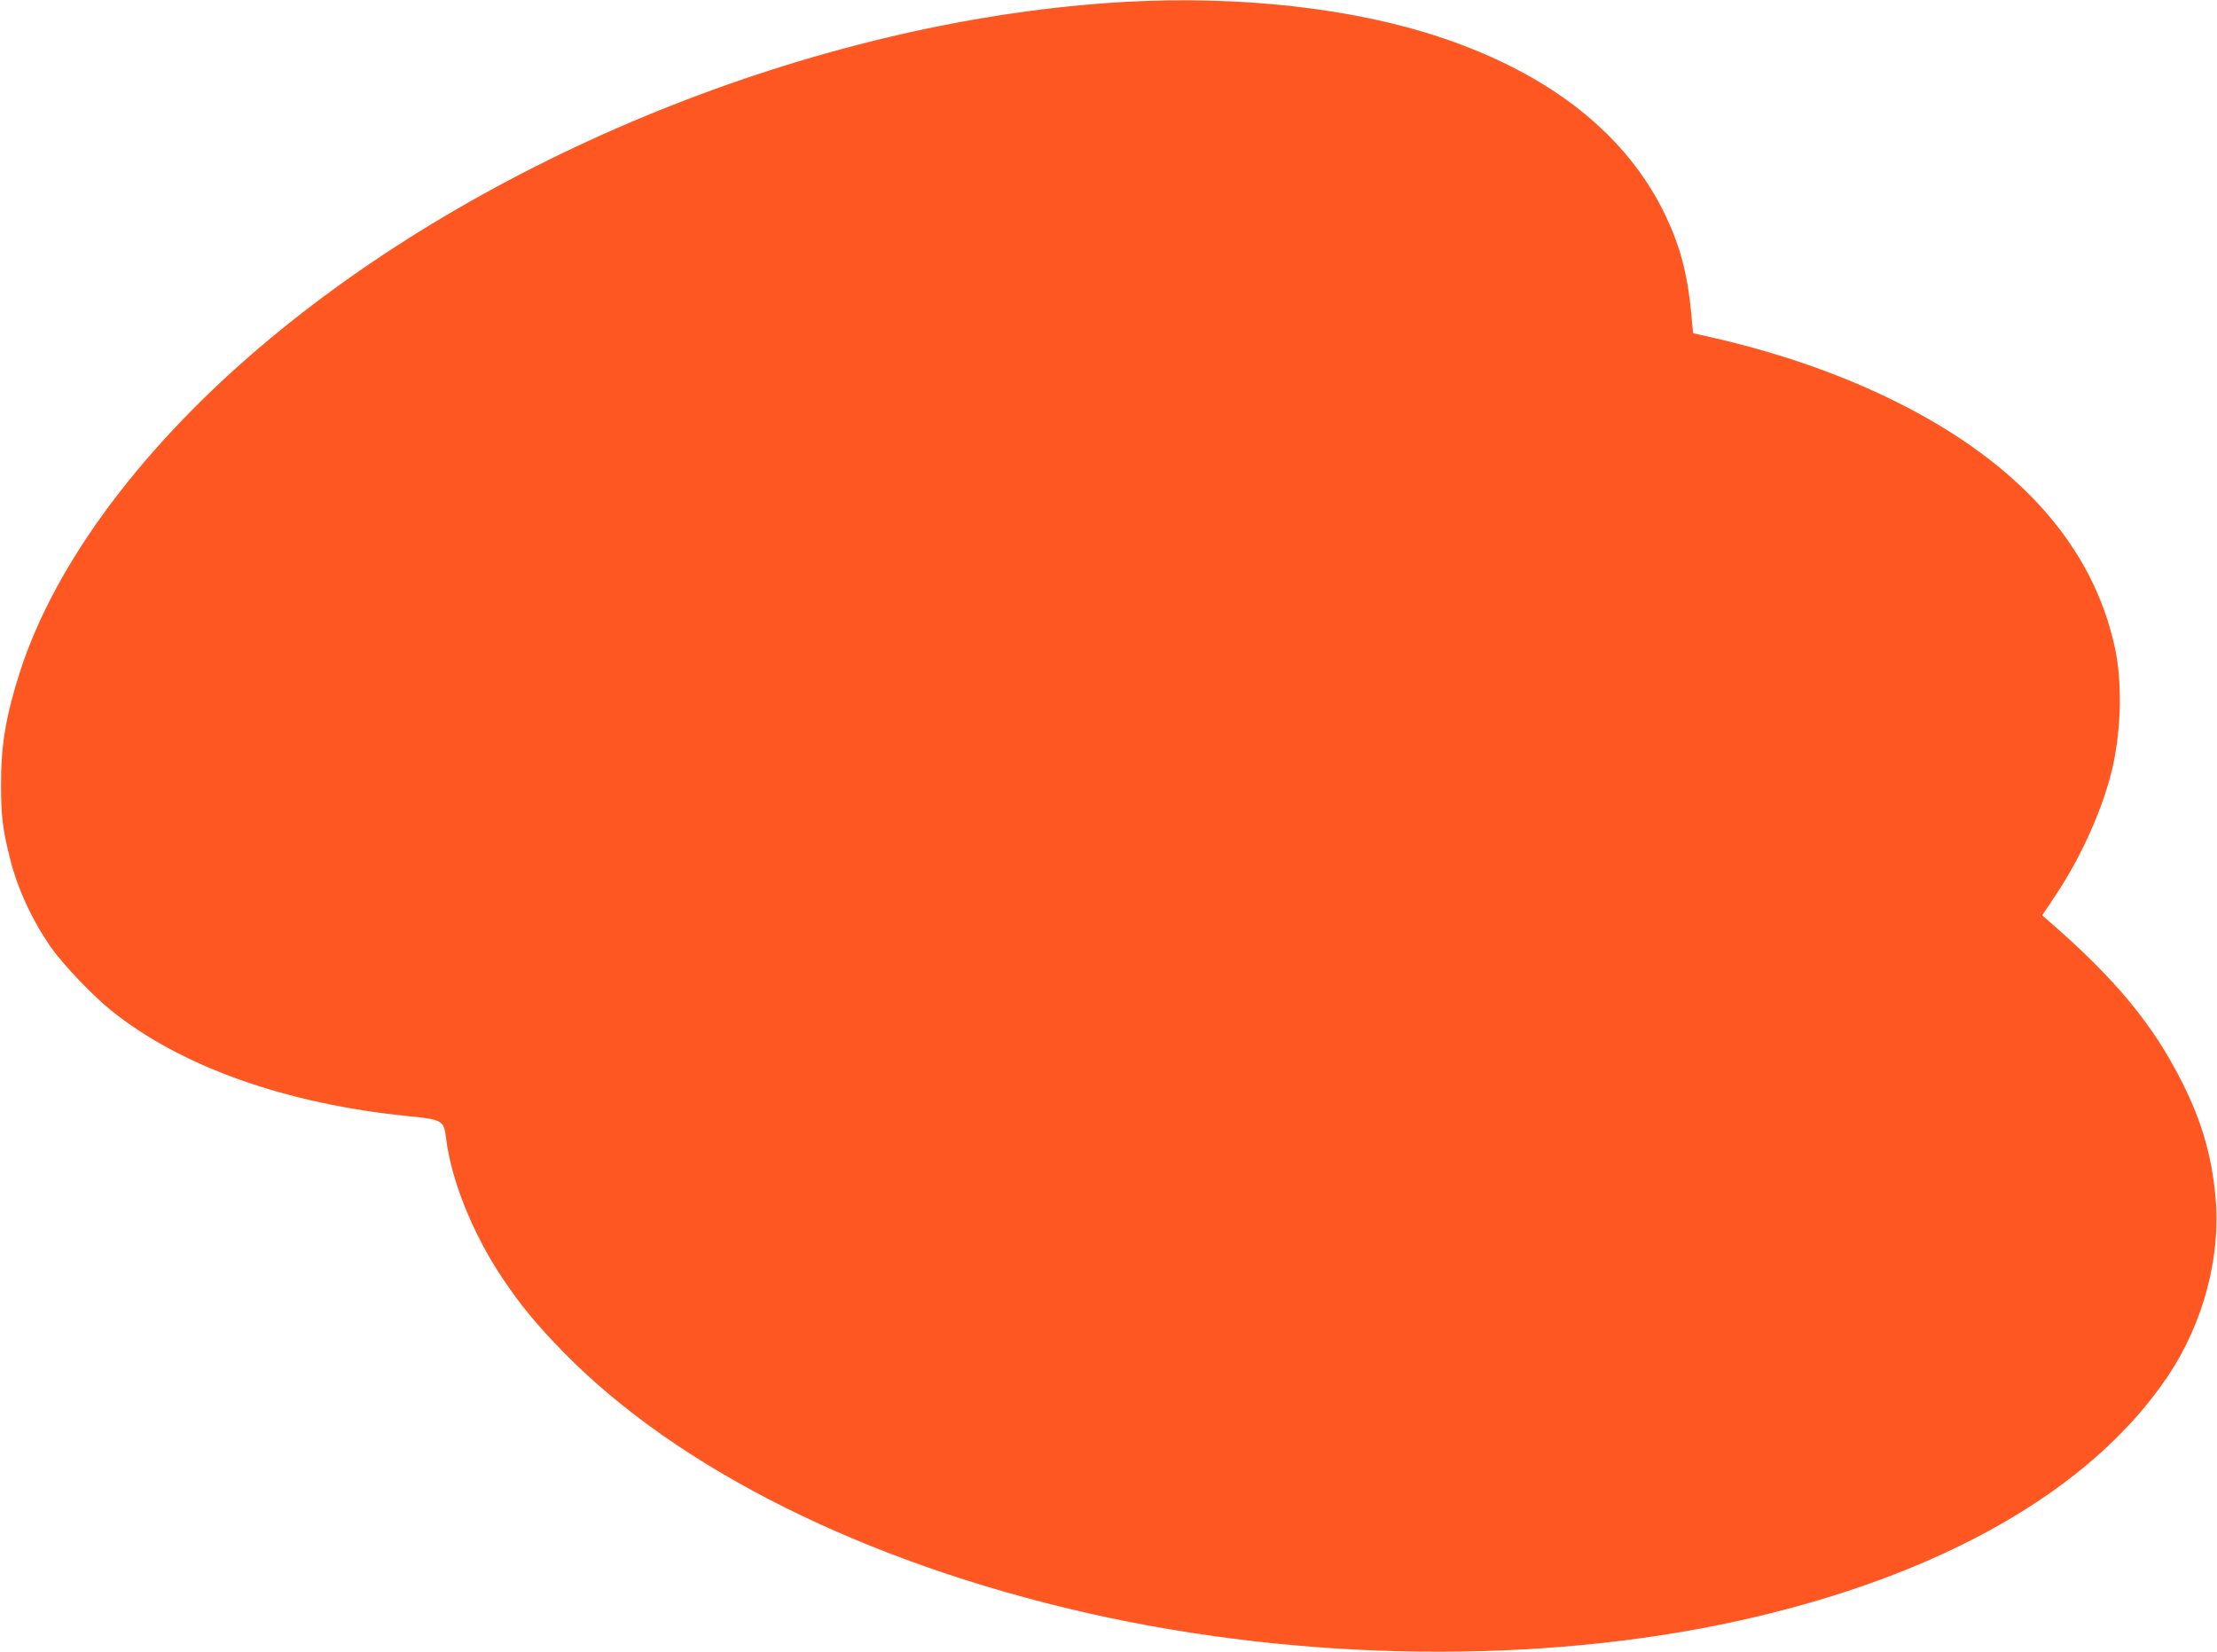 <?xml version="1.0" standalone="no"?>
<!DOCTYPE svg PUBLIC "-//W3C//DTD SVG 20010904//EN"
 "http://www.w3.org/TR/2001/REC-SVG-20010904/DTD/svg10.dtd">
<svg version="1.0" xmlns="http://www.w3.org/2000/svg"
 width="1280pt" height="954pt" viewBox="0 0 1280 954"
 preserveAspectRatio="xMidYMid meet">
<g transform="translate(0,954) scale(0.1,-0.1)"
fill="#ff5722" stroke="none">
<path d="M6495 9529 c-1715 -97 -3625 -850 -4945 -1952 -718 -599 -1230 -1282
-1434 -1914 -82 -254 -111 -425 -110 -658 0 -177 10 -255 50 -415 44 -181 130
-365 242 -525 68 -96 238 -274 342 -358 403 -325 1010 -541 1721 -612 192 -19
202 -25 214 -124 29 -243 154 -555 326 -811 108 -161 193 -263 349 -424 663
-679 1747 -1219 3030 -1510 1241 -281 2610 -297 3755 -45 1166 257 2040 755
2482 1414 205 307 307 691 274 1037 -22 234 -77 427 -187 648 -170 342 -388
607 -786 951 l-27 24 80 120 c149 223 278 515 328 743 49 222 53 488 12 680
-126 588 -552 1068 -1263 1422 -335 167 -713 296 -1133 387 l-40 9 -11 120
c-21 219 -62 376 -144 551 -222 472 -666 825 -1305 1038 -503 168 -1157 241
-1820 204z"/>
</g>
</svg>
